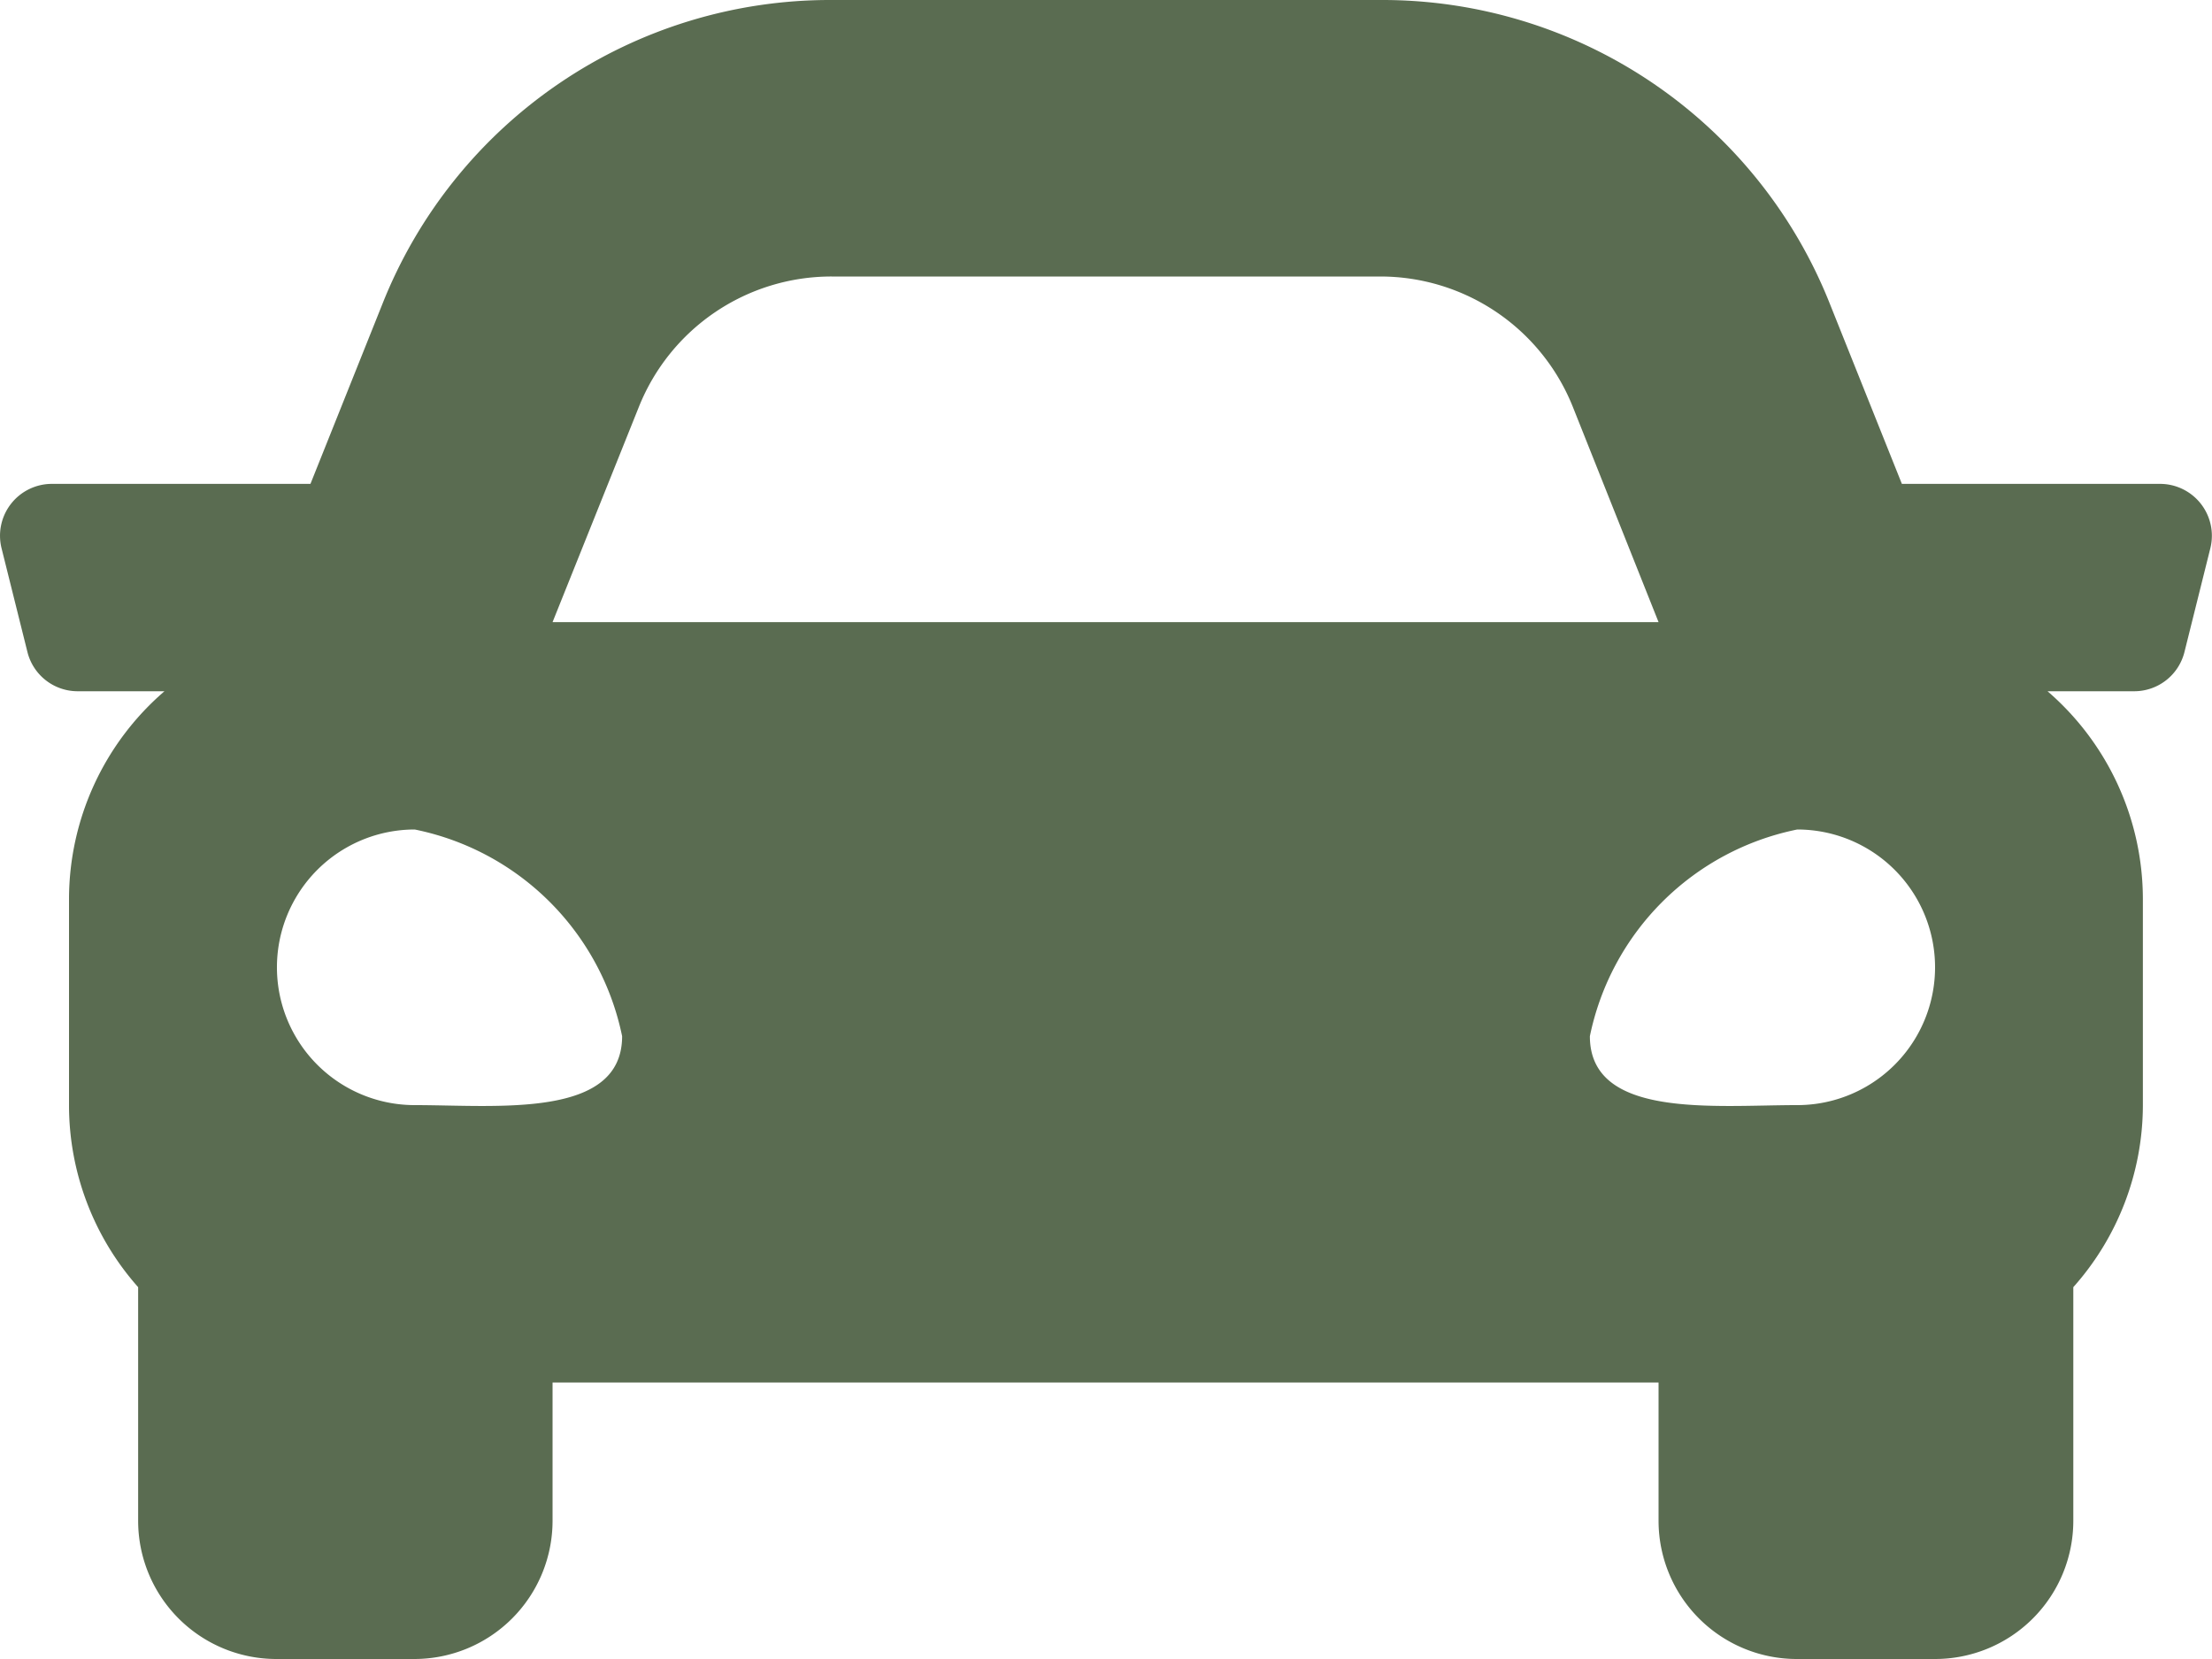 <svg xmlns="http://www.w3.org/2000/svg" width="20" height="15" viewBox="0 0 20 15">
    <path d="M19.535,68.375H17.2l-.65-1.625A4.353,4.353,0,0,0,12.484,64H7.523a4.354,4.354,0,0,0-4.062,2.75l-.65,1.625H.473a.469.469,0,0,0-.455.582l.234.938a.468.468,0,0,0,.455.355h.784a2.483,2.483,0,0,0-.863,1.875V74a2.48,2.48,0,0,0,.625,1.638V77.75A1.25,1.25,0,0,0,2.5,79h1.25A1.25,1.25,0,0,0,5,77.75V76.5H15v1.25A1.25,1.25,0,0,0,16.254,79H17.5a1.25,1.25,0,0,0,1.25-1.25V75.638A2.478,2.478,0,0,0,19.379,74V72.125a2.484,2.484,0,0,0-.862-1.875H19.3a.468.468,0,0,0,.455-.355l.234-.938a.469.469,0,0,0-.455-.582Zm-13.753-.7A1.875,1.875,0,0,1,7.523,66.5h4.961a1.875,1.875,0,0,1,1.741,1.179L15,69.625H5ZM3.754,73.992a1.246,1.246,0,1,1,0-2.492,2.4,2.4,0,0,1,1.875,1.869C5.629,74.117,4.5,73.992,3.754,73.992Zm12.5,0c-.75,0-1.875.125-1.875-.623A2.4,2.4,0,0,1,16.254,71.5a1.246,1.246,0,1,1,0,2.492Z"
          transform="translate(-0.004 -64)" fill="#5a6c51"/>
</svg>